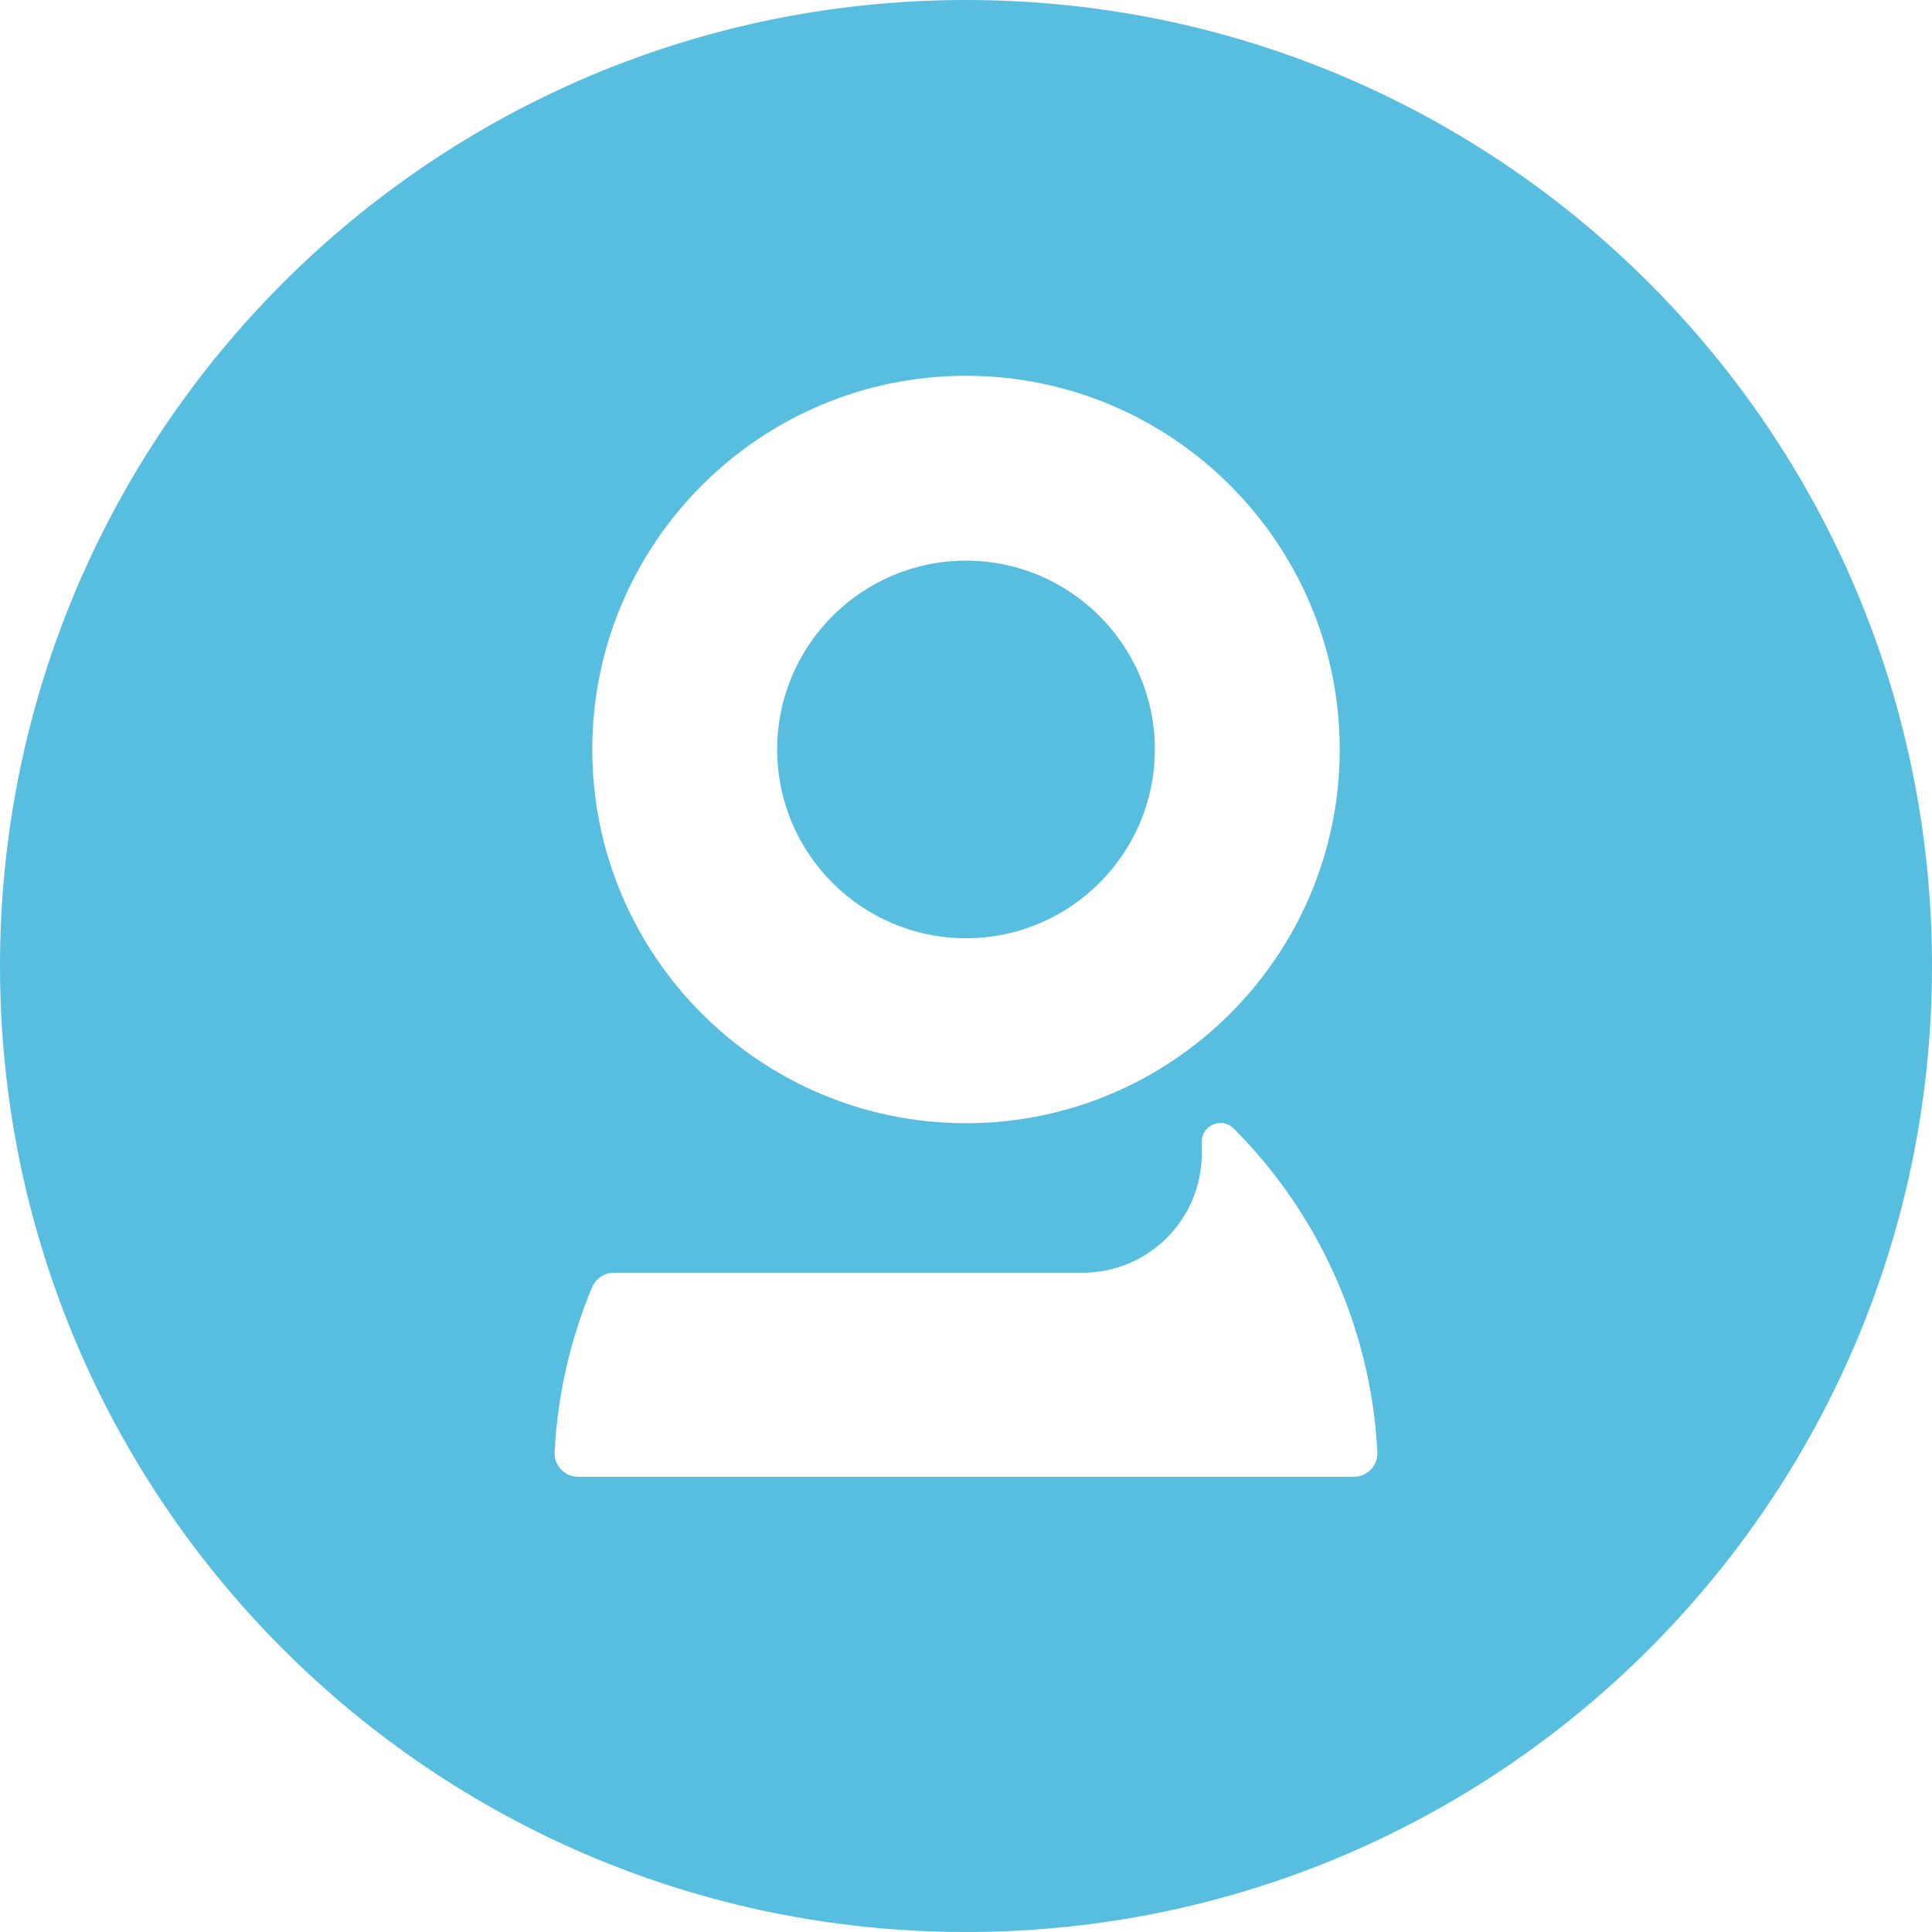 <svg width="32" height="32" viewBox="0 0 32 32" fill="none" xmlns="http://www.w3.org/2000/svg">
<path d="M16 15.54C17.724 15.54 19.128 14.138 19.128 12.413C19.128 10.689 17.724 9.286 16 9.286C14.275 9.286 12.872 10.689 12.872 12.413C12.872 14.138 14.275 15.54 16 15.54" fill="#58BEDF"/>
<path d="M22.422 24.46H9.578C9.355 24.46 9.175 24.275 9.186 24.052C9.234 23.108 9.446 22.185 9.805 21.325C9.866 21.177 10.009 21.081 10.168 21.081H17.929C19.02 21.081 19.905 20.197 19.905 19.106V18.911C19.905 18.634 20.239 18.496 20.434 18.692C21.131 19.389 21.688 20.201 22.088 21.081C22.512 22.011 22.761 23.018 22.814 24.052C22.825 24.275 22.645 24.46 22.422 24.46H22.422ZM16 6.224C19.413 6.224 22.19 9.001 22.19 12.414C22.19 15.827 19.413 18.604 16 18.604C12.586 18.604 9.81 15.827 9.81 12.414C9.81 9.001 12.586 6.224 16 6.224V6.224ZM16 0C7.163 0 0 7.163 0 16C0 24.837 7.163 32 16 32C24.837 32 32 24.837 32 16C32 7.163 24.837 0 16 0" fill="#58BEDF"/>
</svg>
